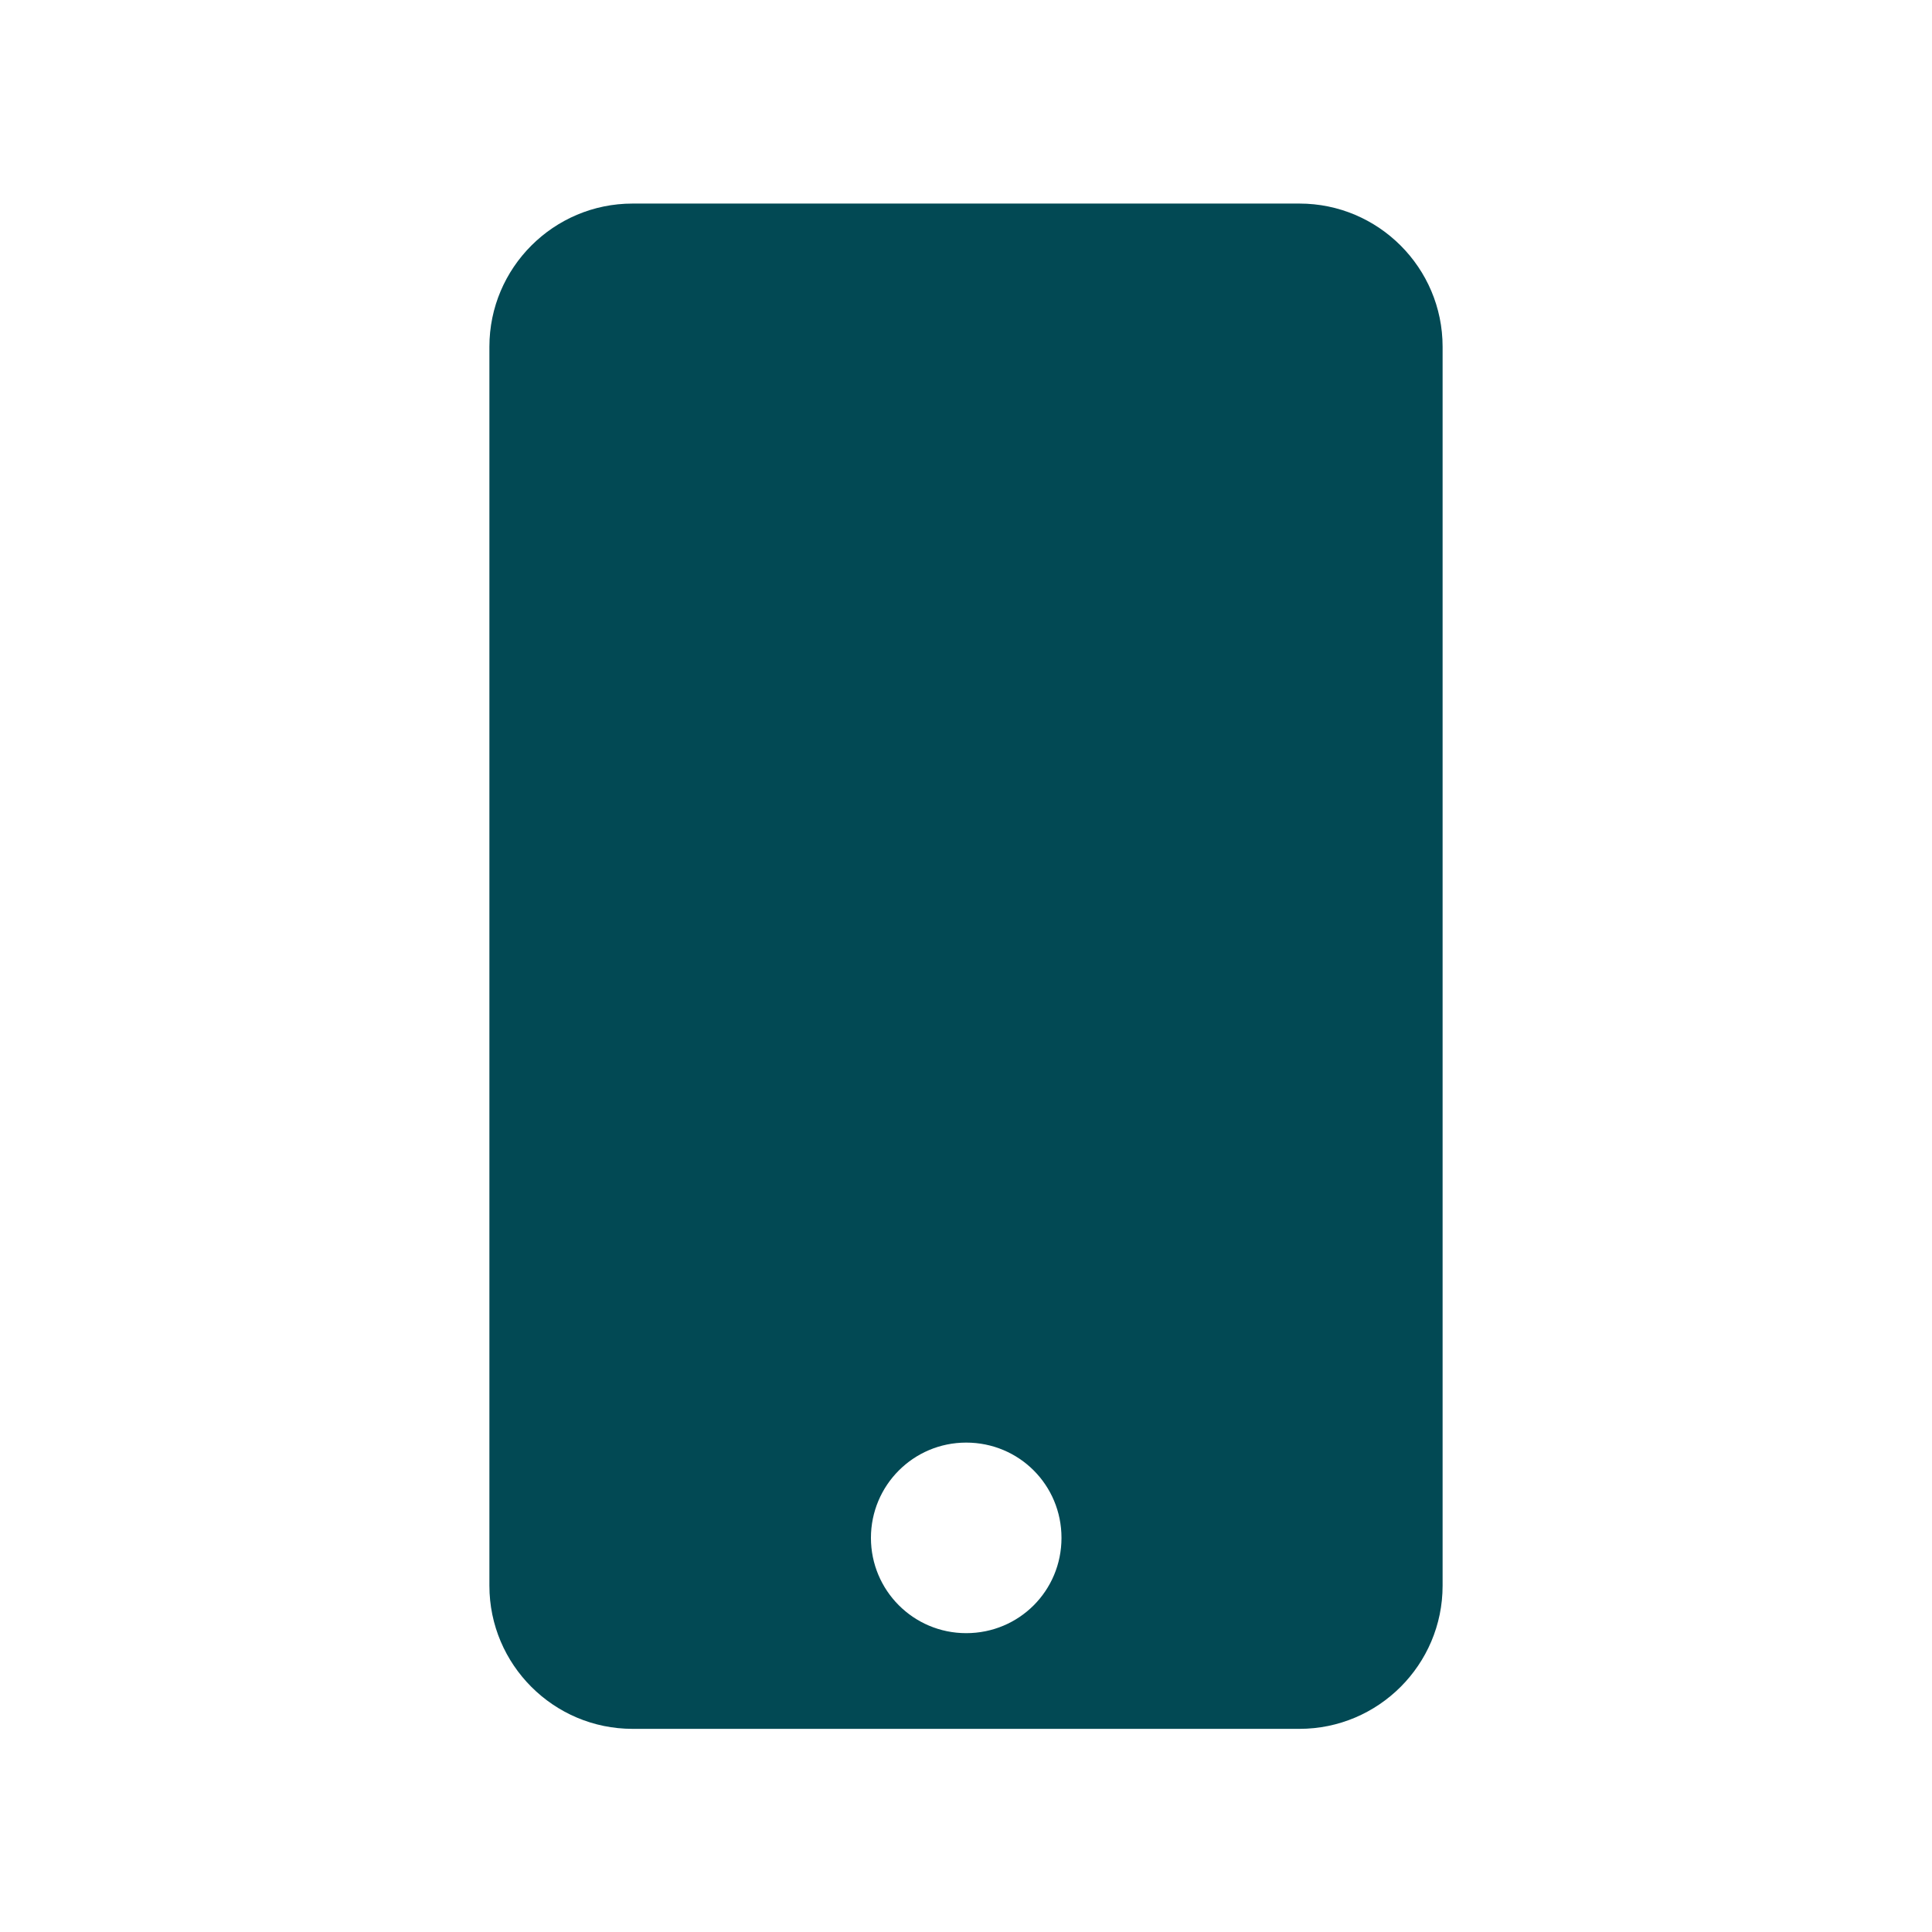 <?xml version="1.0" encoding="UTF-8"?> <svg xmlns="http://www.w3.org/2000/svg" id="Layer_2" viewBox="0 0 46.03 46.03"><defs><style> .cls-1 { fill: #024954; } .cls-2 { fill: #fff; } </style></defs><g id="Layer_1-2" data-name="Layer_1"><rect class="cls-2" width="46.03" height="46.03"></rect><path class="cls-1" d="M34.37,8.26v29.52c0,1.88-1.53,3.41-3.41,3.41h-15.89c-1.88,0-3.41-1.53-3.41-3.41V8.26c0-1.88,1.53-3.41,3.41-3.41h15.89c1.88,0,3.41,1.53,3.41,3.41ZM25.29,36.64c0-1.26-1.01-2.27-2.27-2.27s-2.27,1.02-2.27,2.27,1.01,2.27,2.27,2.27,2.27-1.01,2.27-2.27Z"></path></g></svg> 